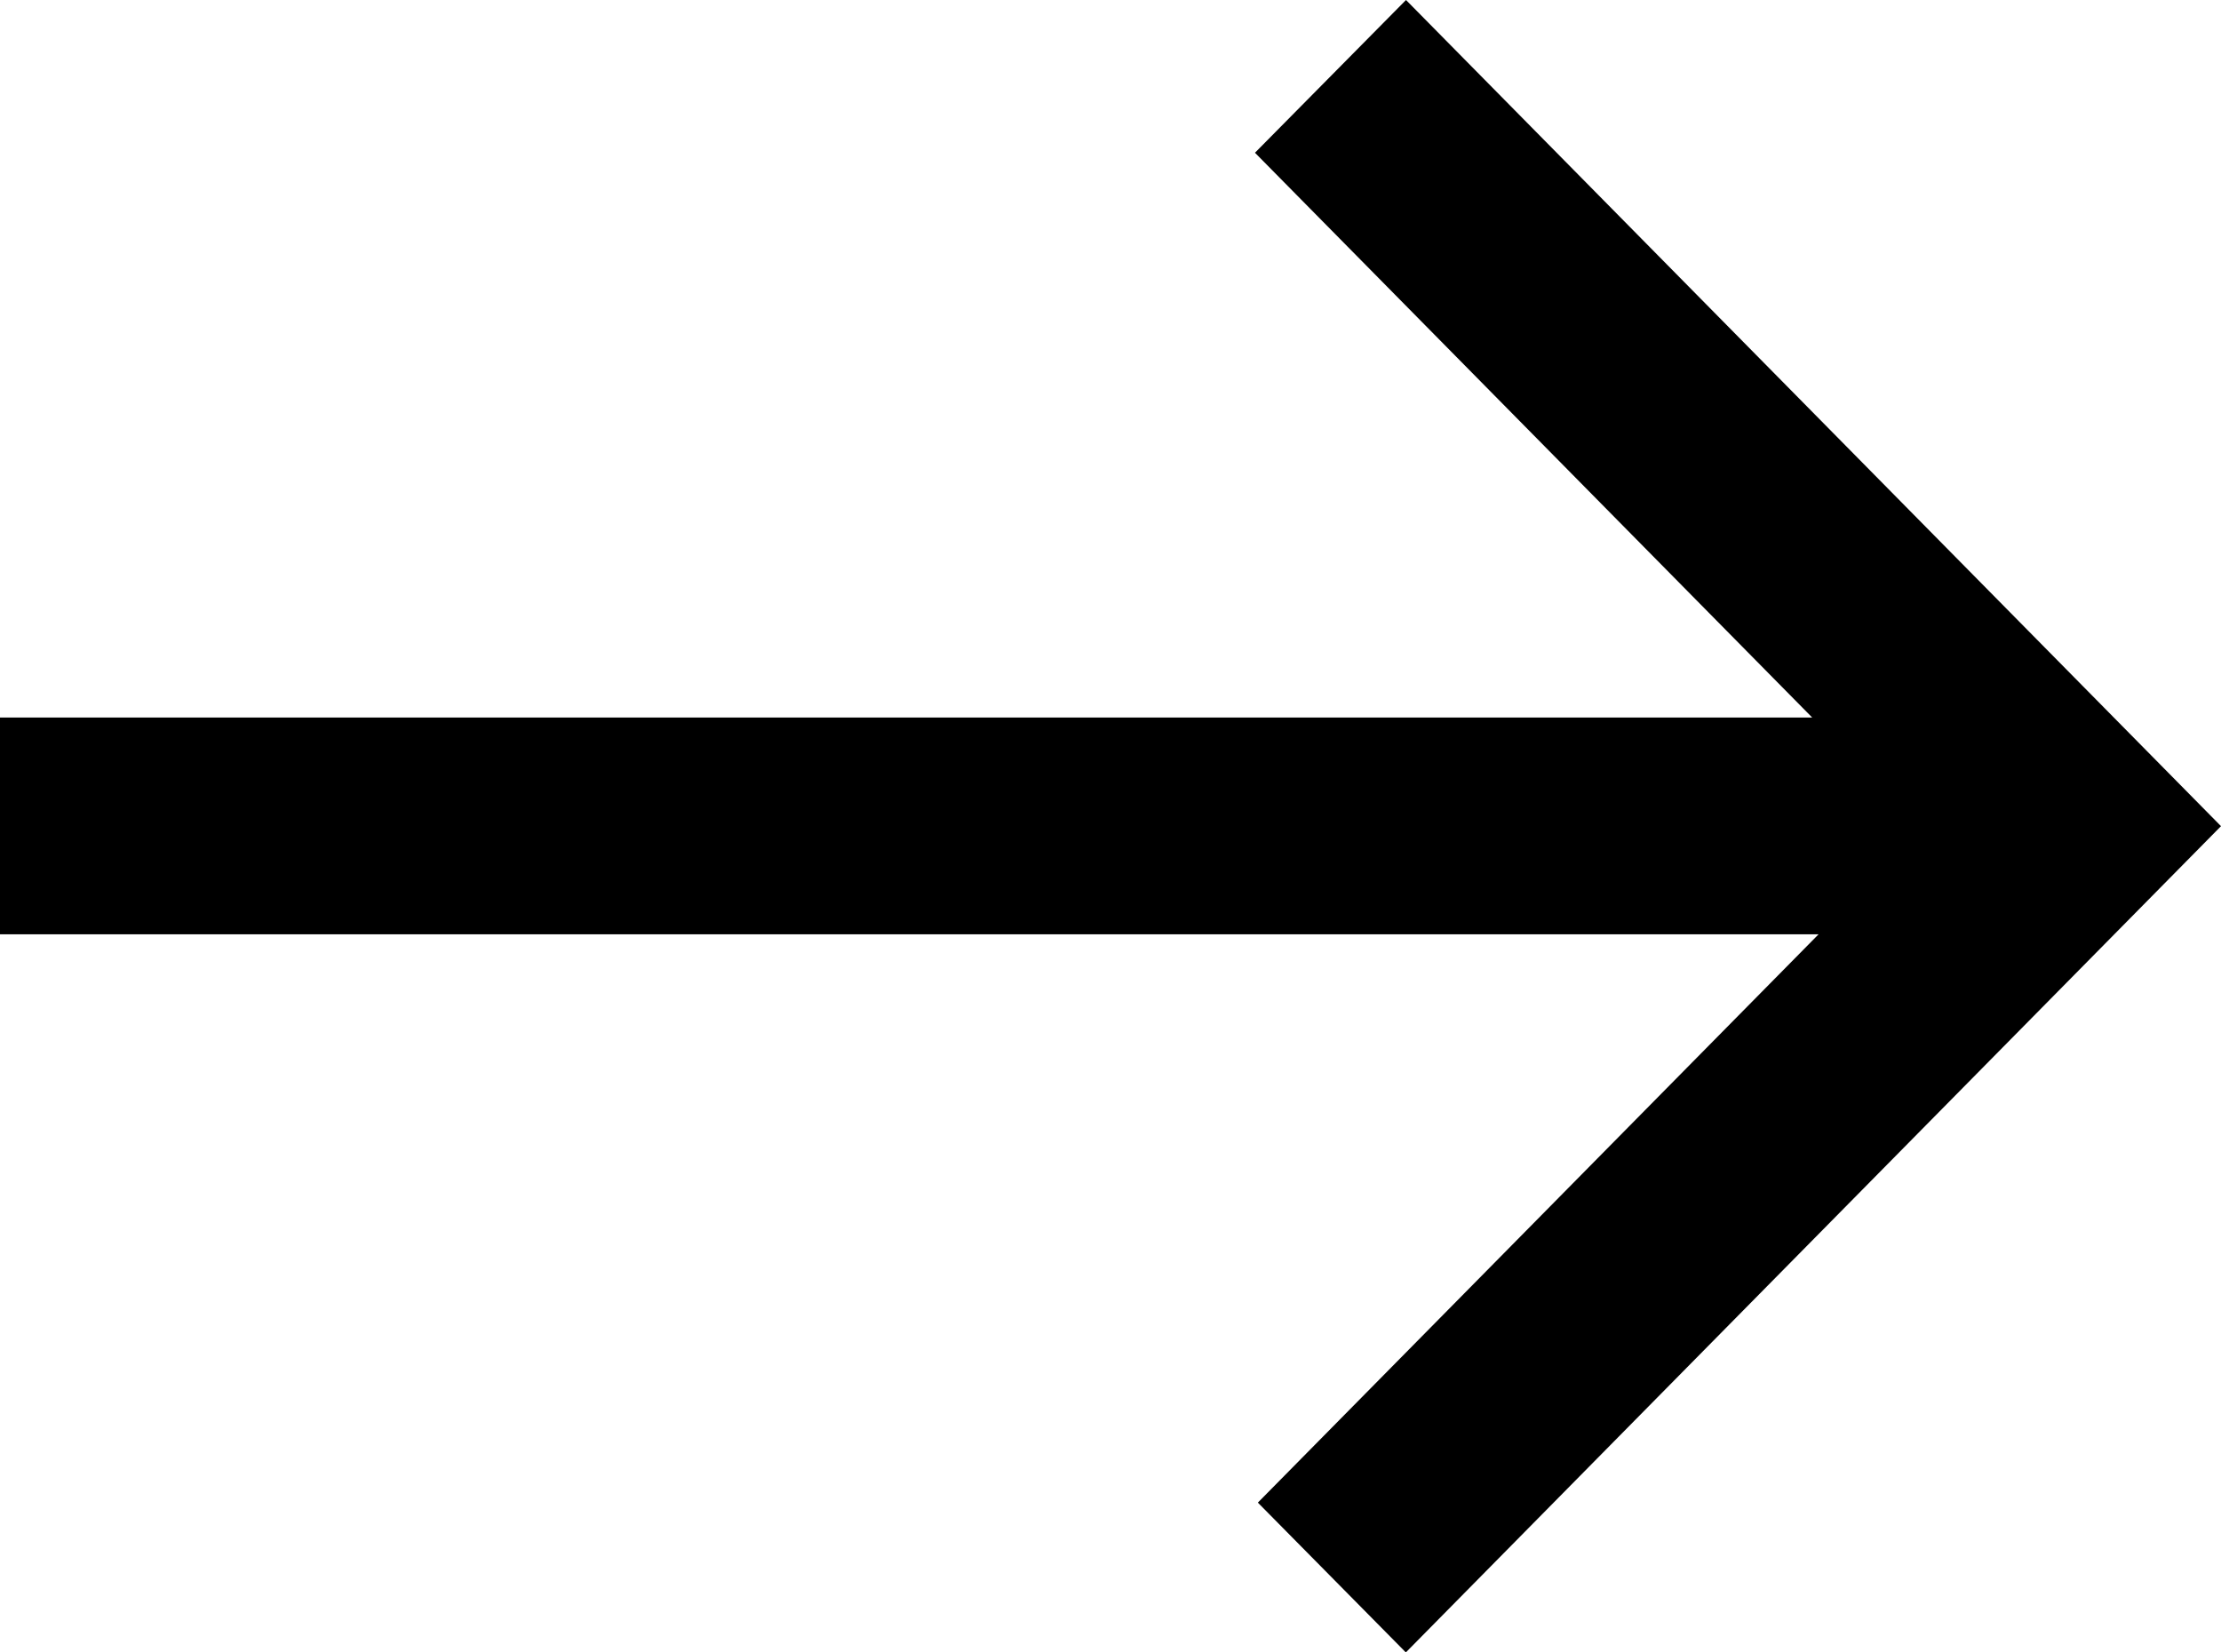 <svg width="43" height="32" viewBox="0 0 43 32" fill="none" xmlns="http://www.w3.org/2000/svg">
<path d="M0 13.895H35.085L24.297 2.958L27.221 0L43 15.999L27.218 32L24.353 29.099L35.209 18.093H0V13.895Z" fill="black"/>
</svg>
